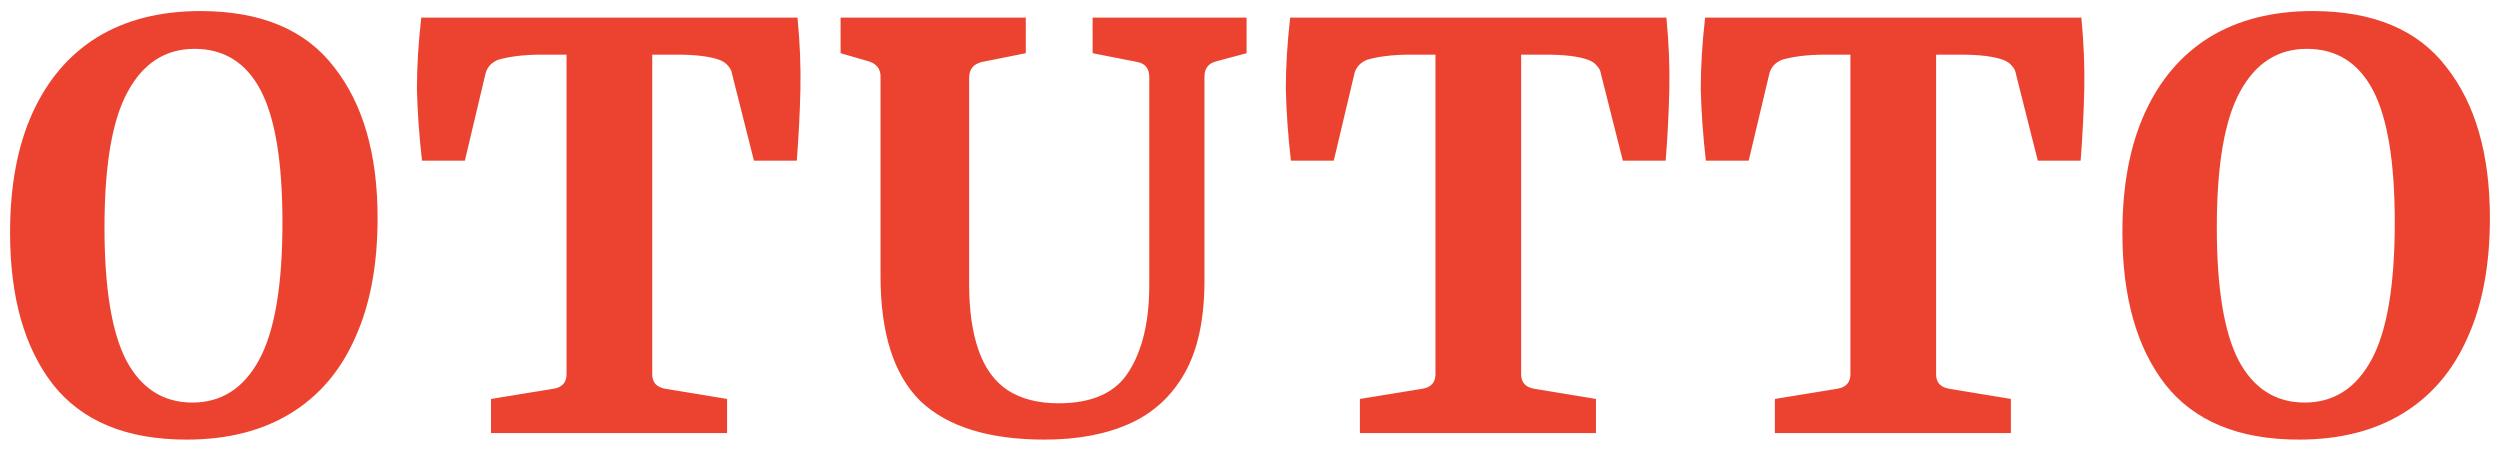 <?xml version="1.0" encoding="UTF-8"?> <svg xmlns="http://www.w3.org/2000/svg" width="127" height="23" viewBox="0 0 127 23" fill="none"><path d="M9.478 22.332C6.427 22.332 4.164 21.397 2.688 19.528C1.237 17.658 0.511 15.088 0.511 11.816C0.511 9.43 0.893 7.401 1.655 5.728C2.418 4.055 3.512 2.776 4.939 1.891C6.39 1.005 8.137 0.562 10.179 0.562C13.253 0.562 15.516 1.51 16.968 3.404C18.444 5.273 19.182 7.831 19.182 11.078C19.182 13.464 18.8 15.494 18.038 17.166C17.3 18.839 16.205 20.118 14.754 21.004C13.303 21.889 11.544 22.332 9.478 22.332ZM9.883 2.481C8.408 2.481 7.276 3.207 6.489 4.658C5.702 6.085 5.308 8.385 5.308 11.558C5.308 14.633 5.677 16.884 6.415 18.31C7.178 19.737 8.297 20.45 9.773 20.45C11.249 20.45 12.38 19.725 13.167 18.273C13.954 16.822 14.348 14.498 14.348 11.3C14.348 8.225 13.979 5.986 13.241 4.584C12.503 3.182 11.384 2.481 9.883 2.481ZM24.943 22V20.266L28.116 19.749C28.559 19.675 28.78 19.43 28.78 19.011V2.776H27.489C27.046 2.776 26.628 2.801 26.235 2.85C25.866 2.899 25.558 2.961 25.312 3.035C24.943 3.182 24.722 3.44 24.648 3.809L23.615 8.163H21.438C21.29 6.86 21.204 5.642 21.18 4.511C21.18 3.379 21.253 2.174 21.401 0.895H40.514C40.637 2.174 40.686 3.391 40.661 4.547C40.637 5.679 40.575 6.884 40.477 8.163H38.3L37.193 3.773C37.169 3.6 37.095 3.453 36.972 3.33C36.873 3.207 36.726 3.108 36.529 3.035C36.037 2.862 35.324 2.776 34.389 2.776H33.134V19.011C33.134 19.43 33.356 19.675 33.799 19.749L36.935 20.266V22H24.943ZM63.327 0.895V2.703L61.815 3.108C61.396 3.207 61.187 3.465 61.187 3.883V14.252C61.187 16.195 60.855 17.757 60.191 18.938C59.527 20.118 58.592 20.979 57.387 21.52C56.181 22.061 54.742 22.332 53.07 22.332C50.241 22.332 48.138 21.68 46.76 20.377C45.407 19.048 44.731 16.933 44.731 14.03V3.883C44.731 3.49 44.522 3.231 44.104 3.108L42.702 2.703V0.895H52.11V2.703L49.897 3.145C49.454 3.244 49.232 3.514 49.232 3.957V14.436C49.232 15.764 49.392 16.884 49.712 17.794C50.032 18.704 50.524 19.38 51.188 19.823C51.877 20.266 52.738 20.487 53.771 20.487C55.493 20.487 56.686 19.946 57.35 18.864C58.039 17.781 58.383 16.318 58.383 14.473V3.92C58.383 3.477 58.174 3.219 57.756 3.145L55.505 2.703V0.895H63.327ZM69.083 22V20.266L72.257 19.749C72.699 19.675 72.921 19.43 72.921 19.011V2.776H71.629C71.186 2.776 70.768 2.801 70.375 2.85C70.006 2.899 69.698 2.961 69.452 3.035C69.083 3.182 68.862 3.44 68.788 3.809L67.755 8.163H65.578C65.43 6.86 65.344 5.642 65.32 4.511C65.32 3.379 65.394 2.174 65.541 0.895H84.654C84.777 2.174 84.826 3.391 84.802 4.547C84.777 5.679 84.716 6.884 84.617 8.163H82.44L81.333 3.773C81.309 3.6 81.235 3.453 81.112 3.33C81.014 3.207 80.866 3.108 80.669 3.035C80.177 2.862 79.464 2.776 78.529 2.776H77.275V19.011C77.275 19.43 77.496 19.675 77.939 19.749L81.075 20.266V22H69.083ZM90.163 22V20.266L93.336 19.749C93.778 19.675 94 19.43 94 19.011V2.776H92.709C92.266 2.776 91.848 2.801 91.454 2.85C91.085 2.899 90.778 2.961 90.532 3.035C90.163 3.182 89.941 3.44 89.867 3.809L88.834 8.163H86.657C86.51 6.86 86.424 5.642 86.399 4.511C86.399 3.379 86.473 2.174 86.62 0.895H105.733C105.856 2.174 105.906 3.391 105.881 4.547C105.856 5.679 105.795 6.884 105.696 8.163H103.52L102.413 3.773C102.388 3.6 102.314 3.453 102.191 3.33C102.093 3.207 101.945 3.108 101.748 3.035C101.256 2.862 100.543 2.776 99.608 2.776H98.354V19.011C98.354 19.43 98.575 19.675 99.018 19.749L102.154 20.266V22H90.163ZM116.783 22.332C113.733 22.332 111.47 21.397 109.994 19.528C108.543 17.658 107.817 15.088 107.817 11.816C107.817 9.43 108.199 7.401 108.961 5.728C109.724 4.055 110.818 2.776 112.245 1.891C113.696 1.005 115.443 0.562 117.484 0.562C120.559 0.562 122.822 1.51 124.274 3.404C125.749 5.273 126.487 7.831 126.487 11.078C126.487 13.464 126.106 15.494 125.344 17.166C124.606 18.839 123.511 20.118 122.06 21.004C120.608 21.889 118.85 22.332 116.783 22.332ZM117.189 2.481C115.713 2.481 114.582 3.207 113.795 4.658C113.008 6.085 112.614 8.385 112.614 11.558C112.614 14.633 112.983 16.884 113.721 18.31C114.483 19.737 115.603 20.45 117.079 20.45C118.554 20.45 119.686 19.725 120.473 18.273C121.26 16.822 121.654 14.498 121.654 11.3C121.654 8.225 121.285 5.986 120.547 4.584C119.809 3.182 118.69 2.481 117.189 2.481Z" fill="#EC4331"></path></svg> 